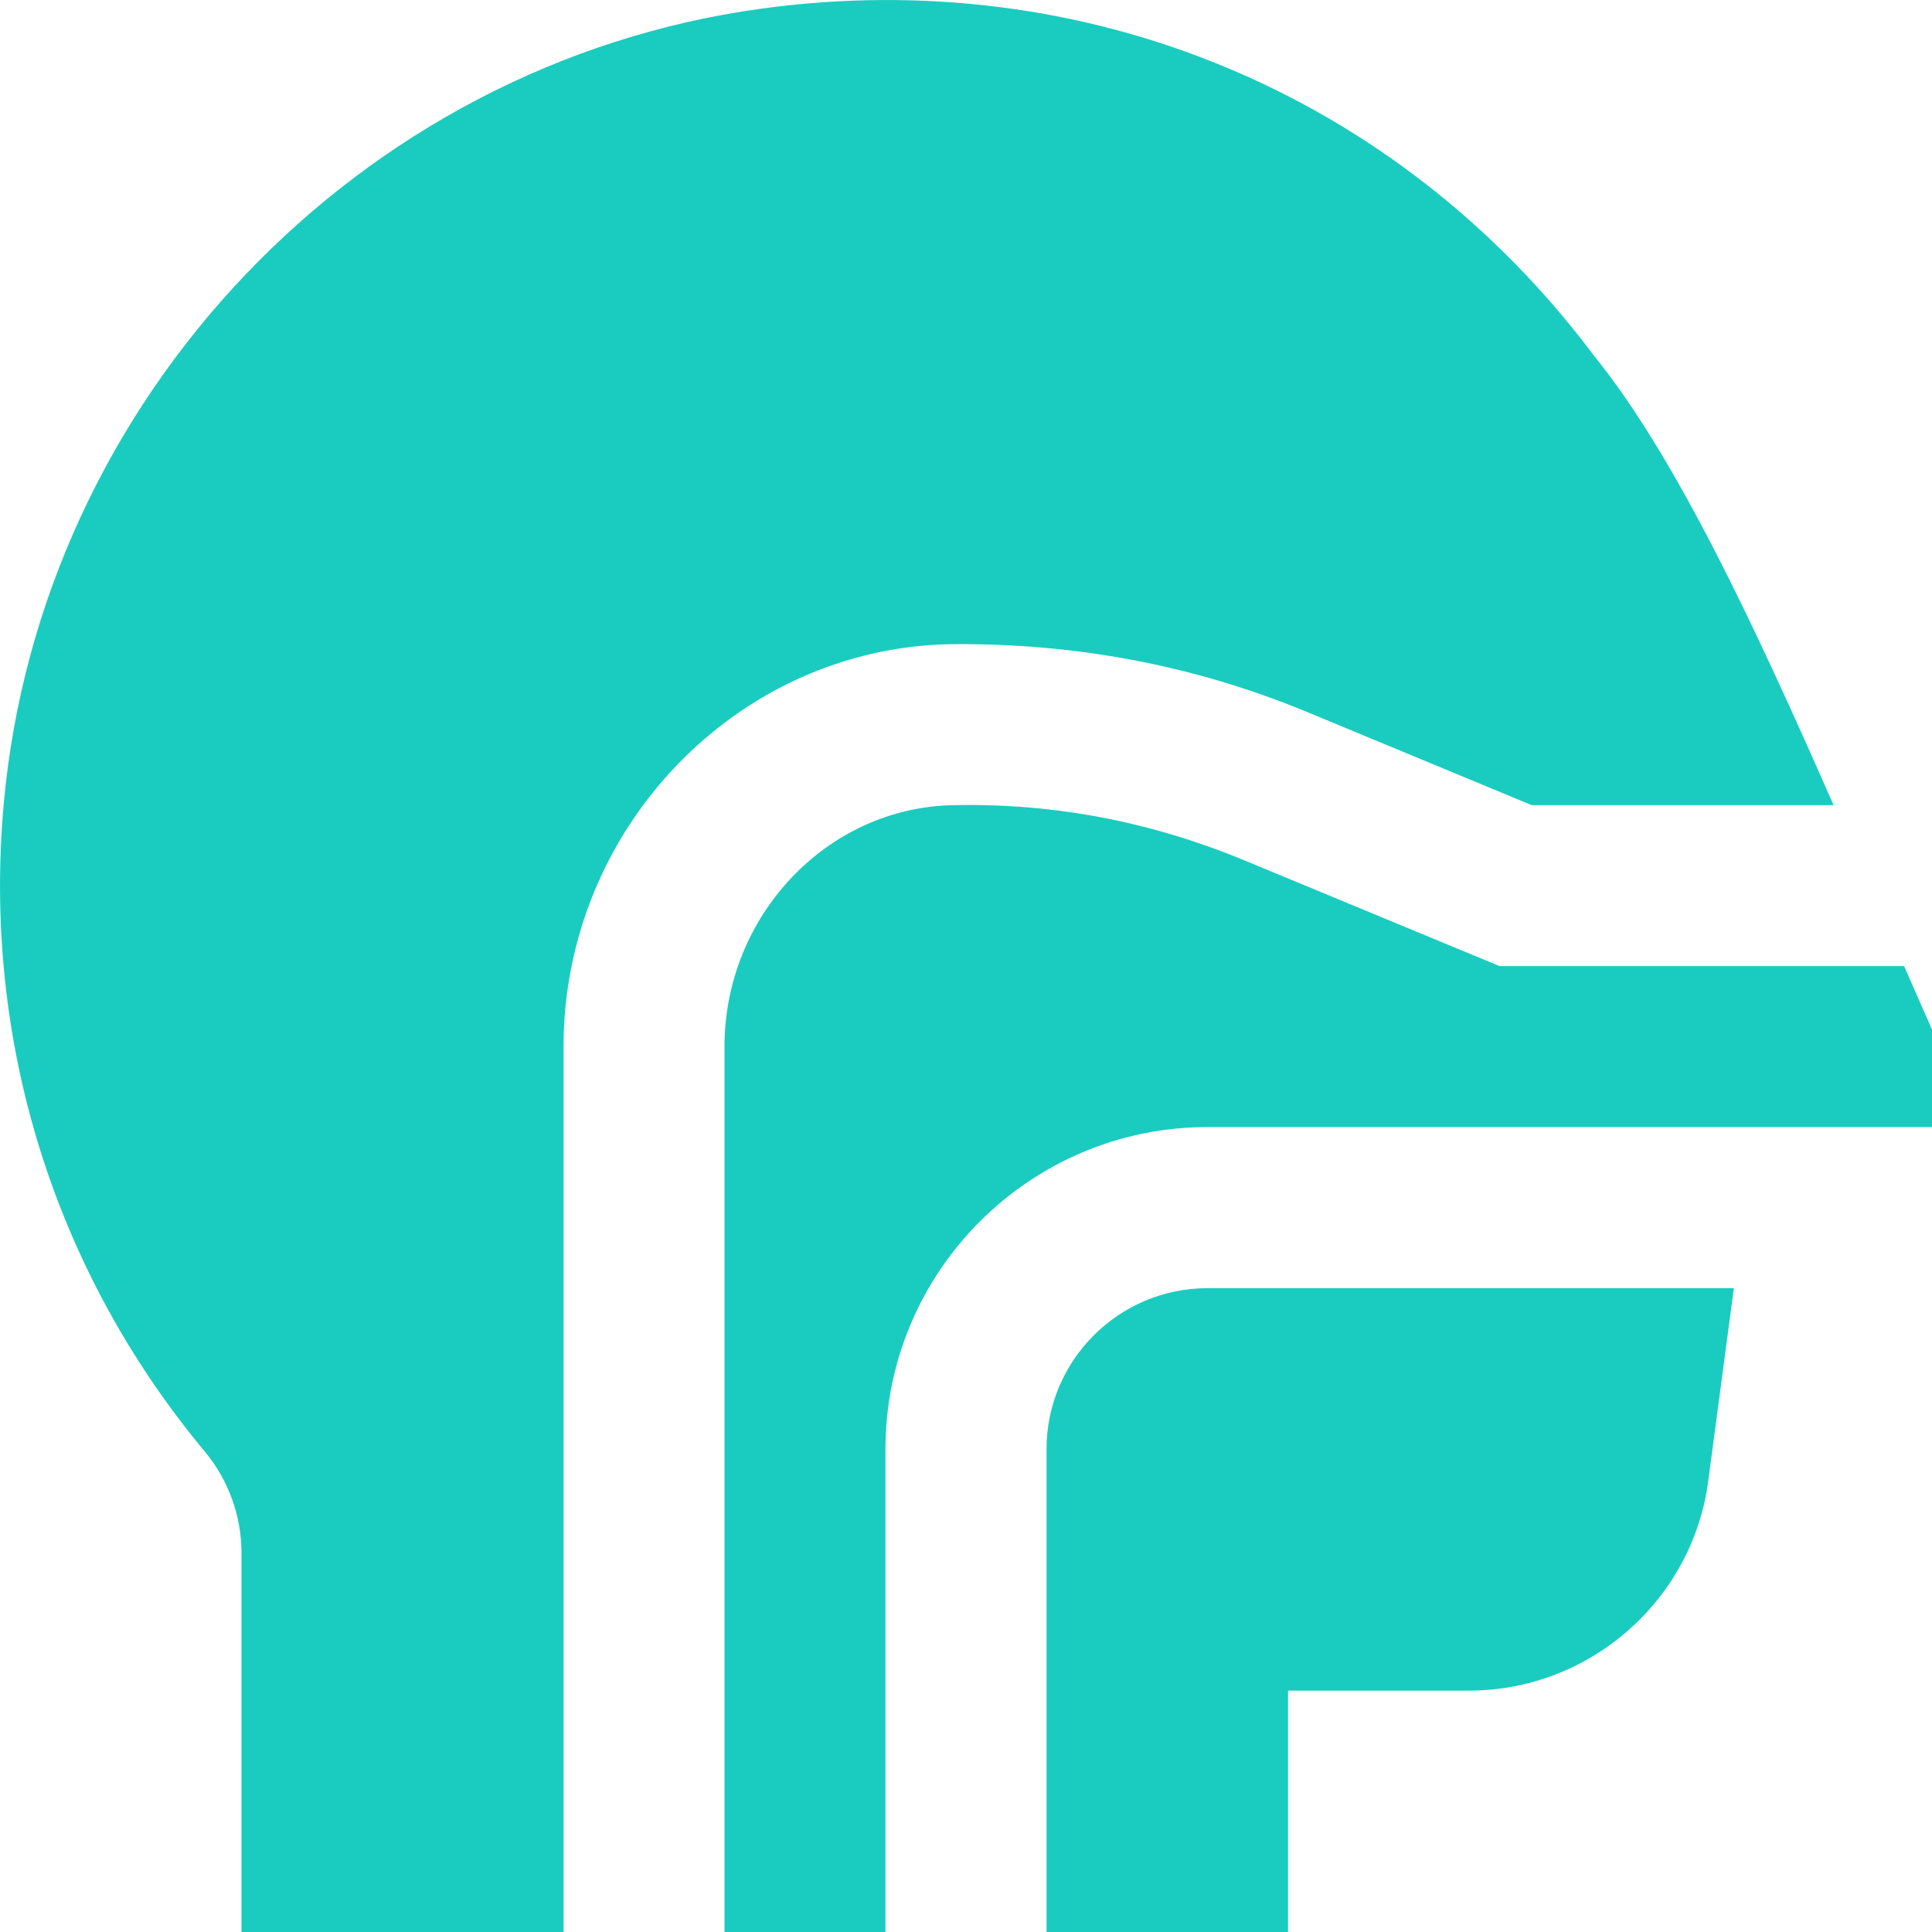 <svg width="16" height="16" viewBox="0 0 16 16" fill="none" xmlns="http://www.w3.org/2000/svg">
<path d="M12.419 8.001H15.769L16 8.526V9.334H10C8.529 9.334 7.333 10.53 7.333 12.001V16.001H6V8.668C6 7.584 6.849 6.687 7.894 6.668C8.739 6.65 9.541 6.808 10.31 7.127L12.419 8.001ZM10 10.668C9.265 10.668 8.667 11.266 8.667 12.001V16.001H10.667V14.001H12.165C13.165 14.001 14.017 13.254 14.147 12.264L14.359 10.668H10ZM4.667 16.001V8.668C4.667 6.862 6.104 5.366 7.871 5.335C8.891 5.324 9.881 5.506 10.821 5.895L12.685 6.668H15.185C14.52 5.156 13.877 3.782 13.201 2.946C11.575 0.776 8.992 -0.298 6.302 0.072C2.971 0.529 0.334 3.298 0.031 6.656C-0.146 8.614 0.445 10.518 1.695 12.02C1.892 12.256 2 12.554 2 12.862V16.001H4.667Z" fill="#1ACCBF"/>
</svg>
